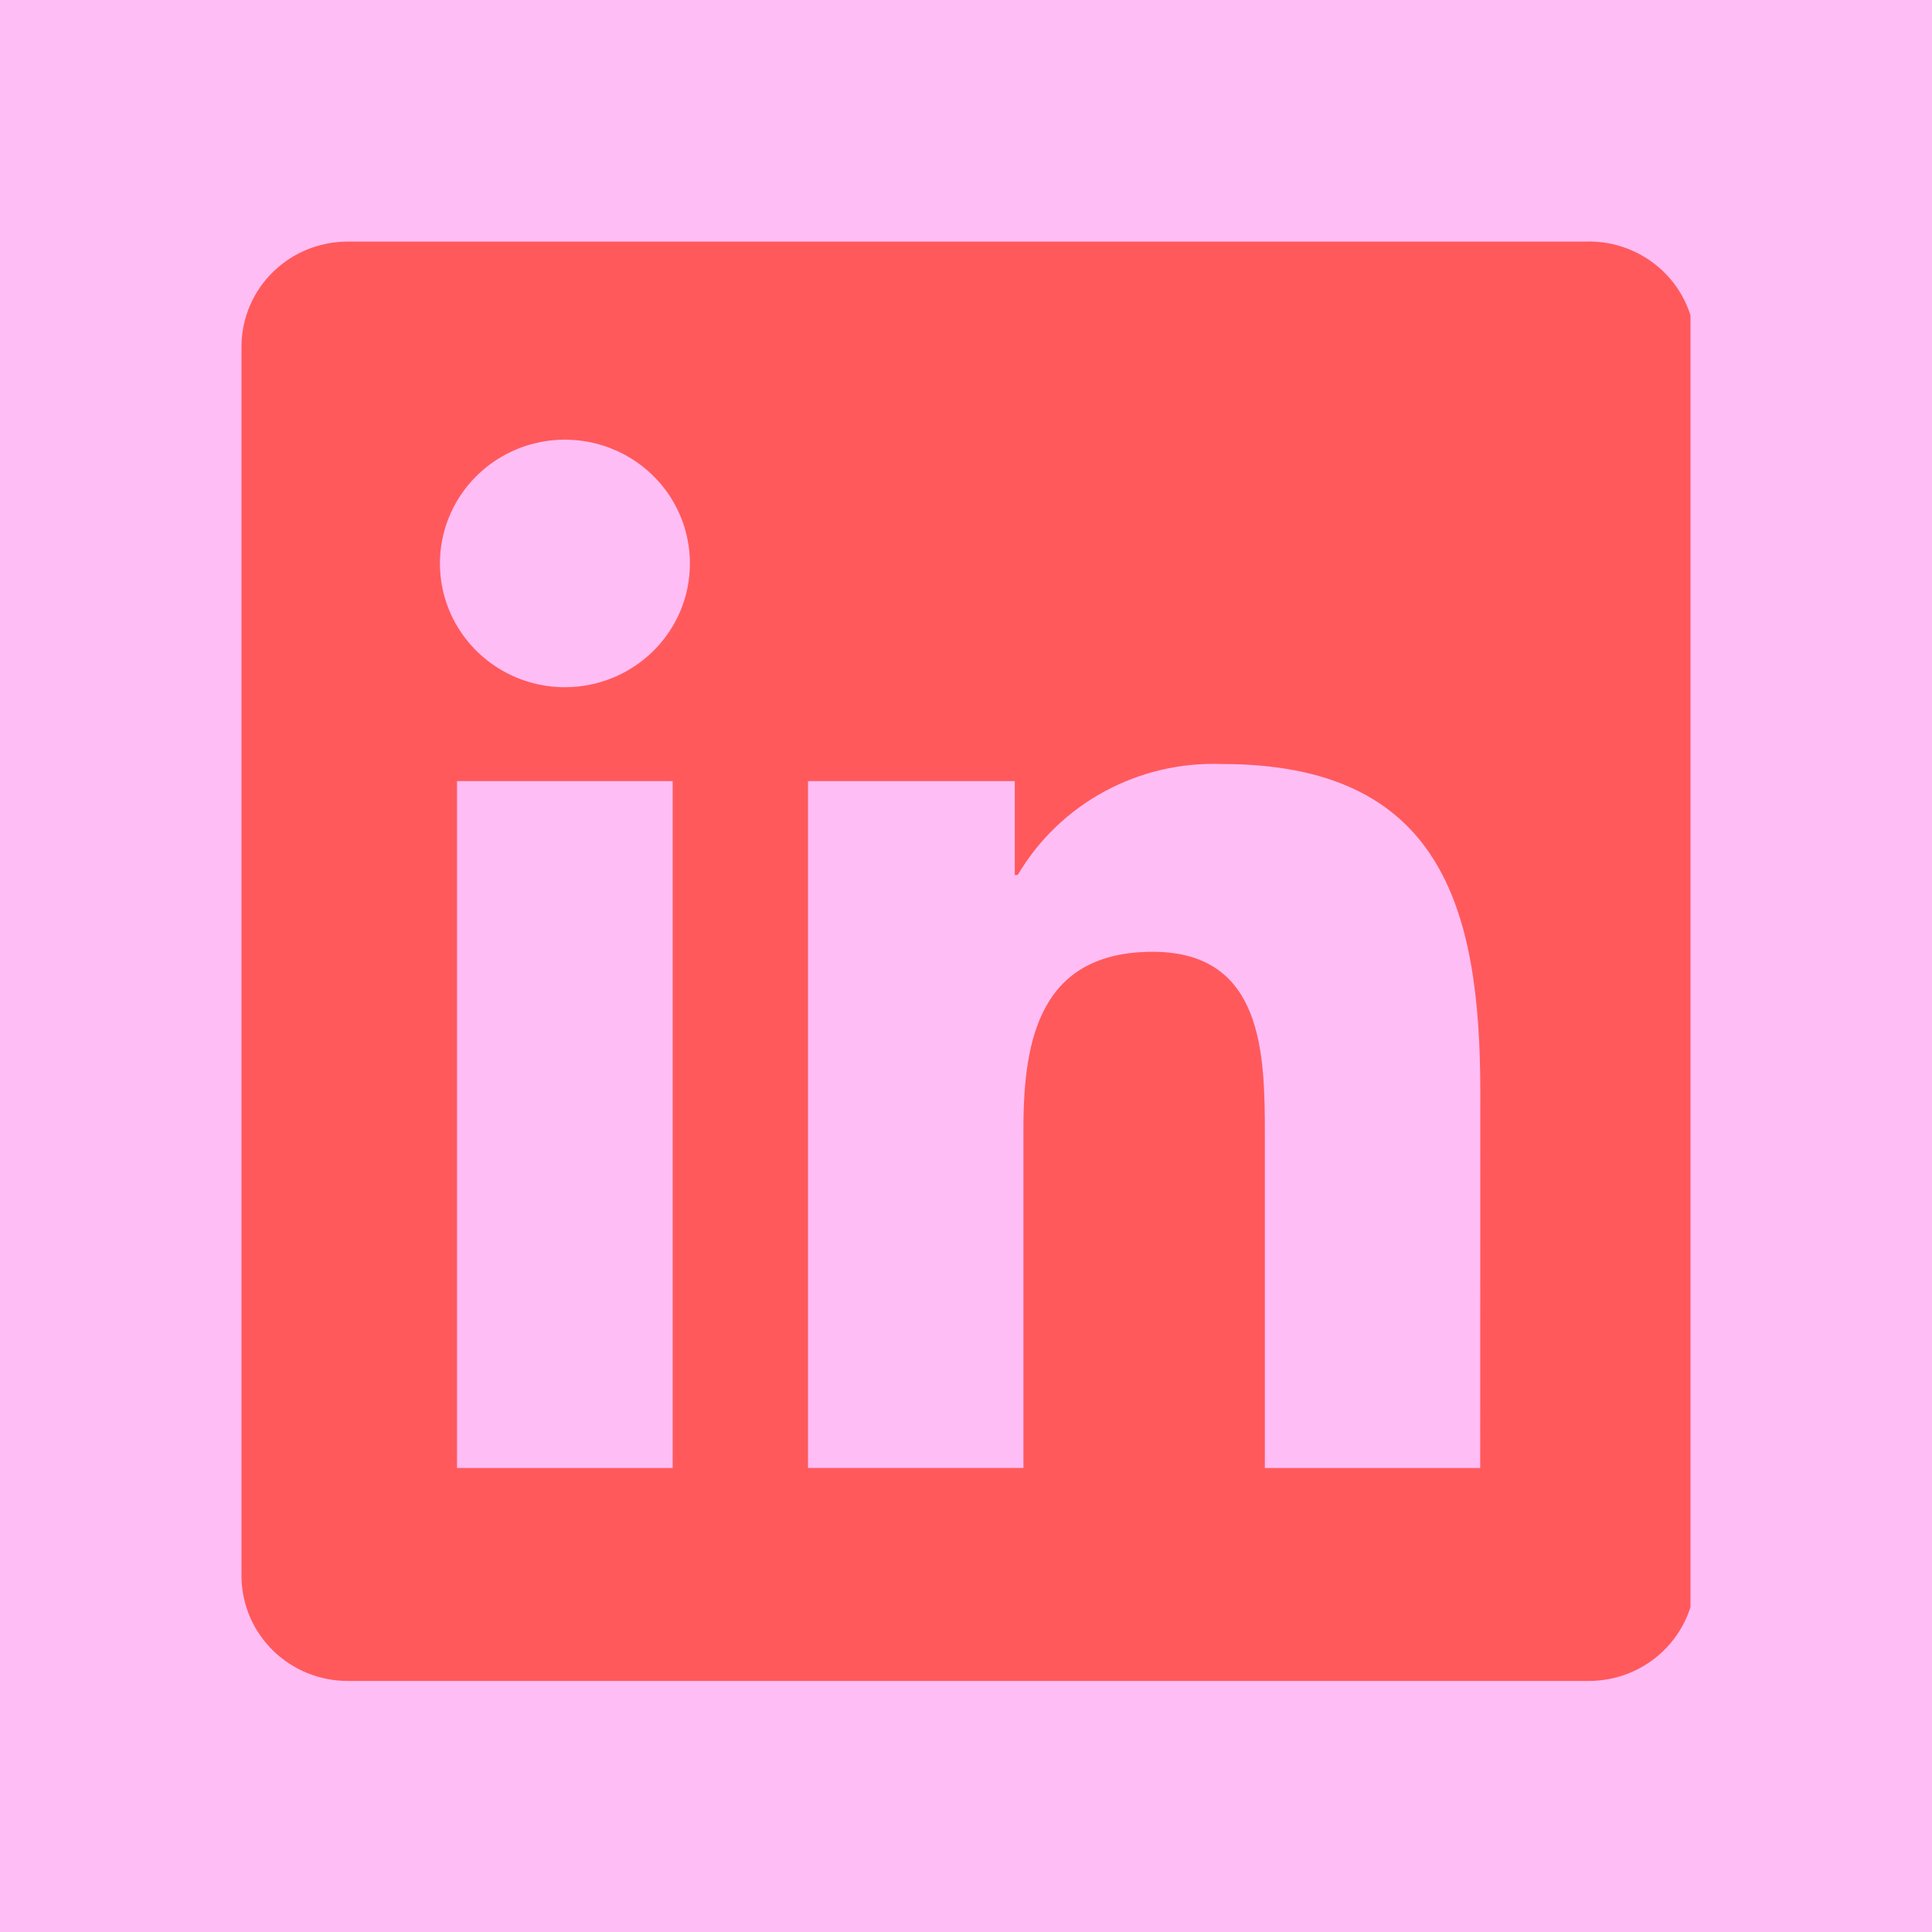 <?xml version="1.0" encoding="UTF-8"?> <svg xmlns="http://www.w3.org/2000/svg" width="40" height="40" viewBox="0 0 40 40" fill="none"><rect width="40" height="40" fill="#FFBDF5"></rect><g clip-path="url(#clip0_85_115)"><path d="M30.646 30.394H26.187V23.478C26.187 21.829 26.157 19.706 23.867 19.706C21.544 19.706 21.189 21.503 21.189 23.358V30.393H16.729V16.172H21.01V18.116H21.07C21.499 17.39 22.118 16.793 22.862 16.389C23.606 15.984 24.447 15.787 25.295 15.818C29.815 15.818 30.648 18.762 30.648 22.592L30.646 30.394ZM11.697 14.228C11.185 14.228 10.684 14.078 10.259 13.796C9.833 13.515 9.501 13.115 9.305 12.647C9.109 12.178 9.058 11.663 9.158 11.166C9.258 10.669 9.504 10.212 9.866 9.854C10.228 9.495 10.689 9.251 11.191 9.152C11.693 9.053 12.213 9.104 12.686 9.298C13.159 9.492 13.563 9.82 13.848 10.241C14.132 10.663 14.284 11.158 14.284 11.665C14.284 12.002 14.218 12.335 14.088 12.646C13.958 12.957 13.767 13.239 13.527 13.477C13.286 13.715 13.001 13.904 12.687 14.033C12.373 14.162 12.037 14.228 11.697 14.228ZM13.927 30.394H9.462V16.172H13.927V30.394ZM32.87 5.002H7.221C6.639 4.996 6.078 5.218 5.662 5.621C5.245 6.024 5.007 6.574 5 7.15V32.652C5.007 33.228 5.245 33.779 5.661 34.182C6.078 34.585 6.639 34.808 7.221 34.802H32.87C33.454 34.809 34.016 34.587 34.434 34.184C34.852 33.781 35.092 33.23 35.1 32.652V7.148C35.092 6.571 34.852 6.02 34.434 5.617C34.016 5.215 33.453 4.993 32.87 5" fill="#FF595C"></path></g><defs><clipPath id="clip0_85_115"><rect width="30" height="30" fill="white" transform="translate(5 5)"></rect></clipPath></defs></svg> 